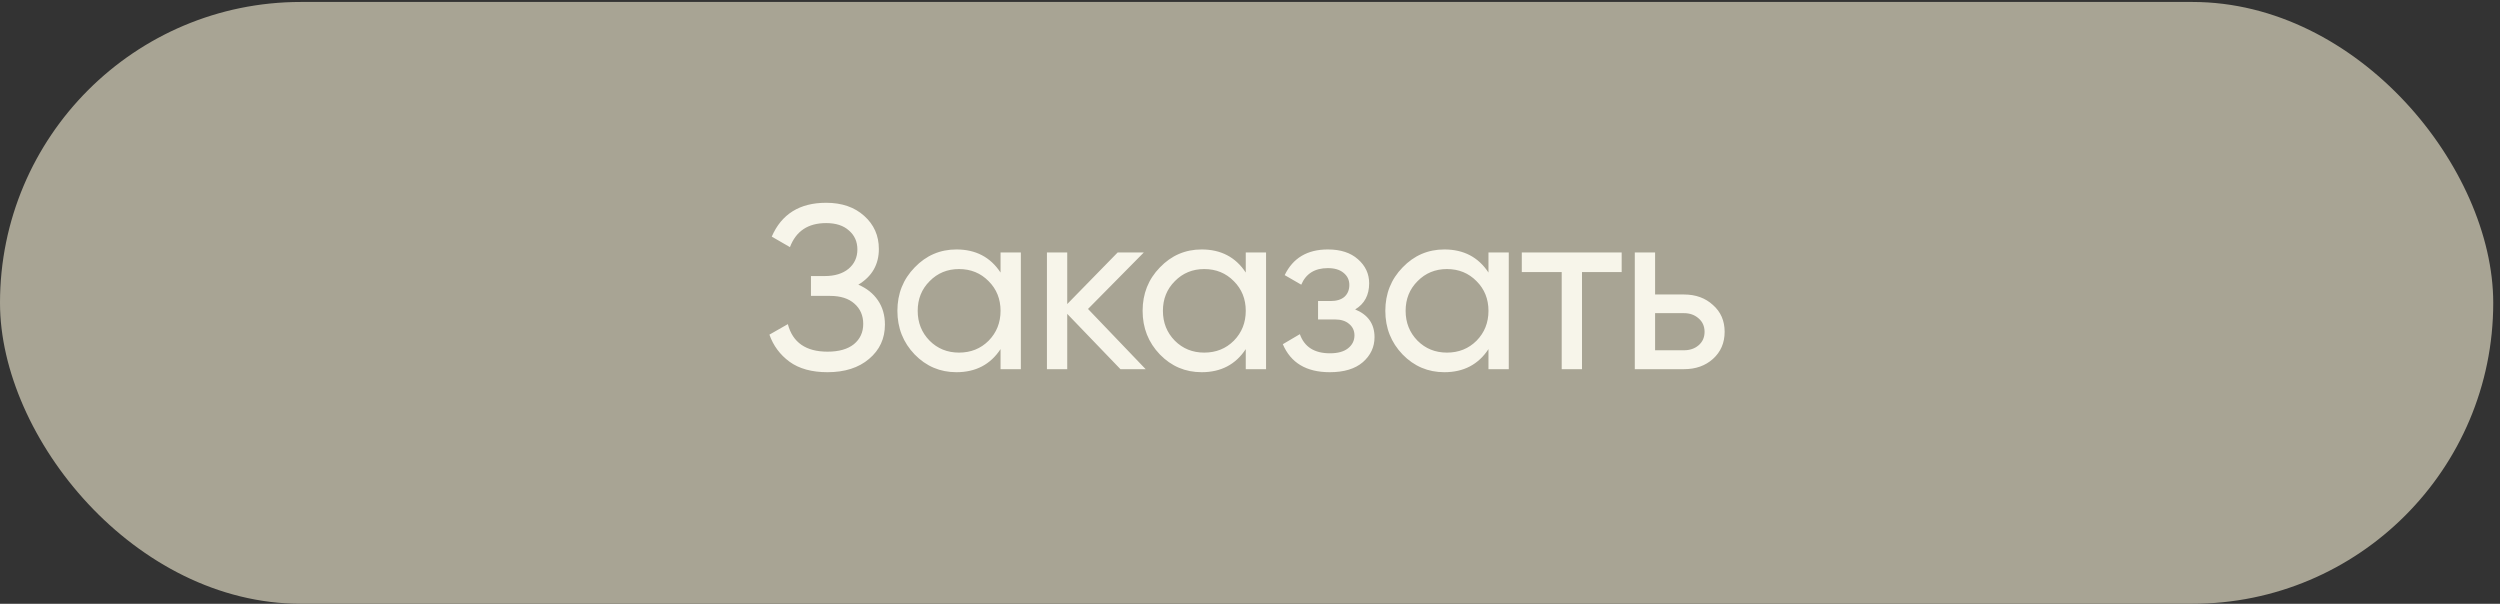<?xml version="1.0" encoding="UTF-8"?> <svg xmlns="http://www.w3.org/2000/svg" width="265" height="64" viewBox="0 0 265 64" fill="none"><rect x="0" y="0" width="265" height="64" fill="#333333" stroke="none"/><rect y="0.208" width="264.283" height="63.792" rx="31.896" fill="#A8A494"></rect><path d="M90.982 30.177C91.873 30.557 92.565 31.109 93.06 31.835C93.555 32.56 93.802 33.418 93.802 34.407C93.802 35.891 93.241 37.103 92.12 38.044C91.015 38.983 89.547 39.453 87.717 39.453C86.052 39.453 84.707 39.082 83.685 38.34C82.679 37.598 81.97 36.642 81.558 35.471L83.512 34.358C84.023 36.304 85.425 37.277 87.717 37.277C88.921 37.277 89.853 37.013 90.512 36.485C91.172 35.941 91.502 35.224 91.502 34.333C91.502 33.443 91.188 32.725 90.562 32.181C89.951 31.637 89.094 31.365 87.989 31.365H85.961V29.262H87.42C88.476 29.262 89.317 29.007 89.943 28.495C90.57 27.968 90.883 27.283 90.883 26.442C90.883 25.618 90.586 24.95 89.993 24.439C89.416 23.911 88.608 23.647 87.569 23.647C85.656 23.647 84.378 24.497 83.735 26.195L81.805 25.082C82.844 22.691 84.765 21.495 87.569 21.495C89.234 21.495 90.578 21.957 91.601 22.88C92.639 23.804 93.159 24.975 93.159 26.393C93.159 28.042 92.433 29.303 90.982 30.177ZM106.058 26.764H108.21V39.132H106.058V37.005C104.986 38.637 103.427 39.453 101.382 39.453C99.651 39.453 98.175 38.827 96.955 37.574C95.734 36.304 95.124 34.762 95.124 32.948C95.124 31.134 95.734 29.6 96.955 28.347C98.175 27.077 99.651 26.442 101.382 26.442C103.427 26.442 104.986 27.259 106.058 28.891V26.764ZM101.655 37.376C102.908 37.376 103.955 36.955 104.796 36.114C105.637 35.257 106.058 34.201 106.058 32.948C106.058 31.695 105.637 30.647 104.796 29.806C103.955 28.949 102.908 28.52 101.655 28.52C100.418 28.52 99.379 28.949 98.538 29.806C97.697 30.647 97.276 31.695 97.276 32.948C97.276 34.201 97.697 35.257 98.538 36.114C99.379 36.955 100.418 37.376 101.655 37.376ZM121.439 39.132H118.767L113.127 33.269V39.132H110.975V26.764H113.127V32.23L118.47 26.764H121.241L115.329 32.75L121.439 39.132ZM132.05 26.764H134.202V39.132H132.05V37.005C130.979 38.637 129.42 39.453 127.375 39.453C125.644 39.453 124.168 38.827 122.948 37.574C121.727 36.304 121.117 34.762 121.117 32.948C121.117 31.134 121.727 29.6 122.948 28.347C124.168 27.077 125.644 26.442 127.375 26.442C129.42 26.442 130.979 27.259 132.05 28.891V26.764ZM127.647 37.376C128.901 37.376 129.948 36.955 130.789 36.114C131.63 35.257 132.05 34.201 132.05 32.948C132.05 31.695 131.63 30.647 130.789 29.806C129.948 28.949 128.901 28.52 127.647 28.52C126.411 28.52 125.372 28.949 124.531 29.806C123.69 30.647 123.269 31.695 123.269 32.948C123.269 34.201 123.69 35.257 124.531 36.114C125.372 36.955 126.411 37.376 127.647 37.376ZM143.647 32.8C145.016 33.36 145.7 34.341 145.7 35.743C145.7 36.782 145.288 37.664 144.463 38.39C143.639 39.099 142.468 39.453 140.951 39.453C138.477 39.453 136.82 38.464 135.979 36.485L137.785 35.422C138.263 36.774 139.326 37.45 140.975 37.45C141.8 37.45 142.435 37.277 142.88 36.93C143.342 36.568 143.573 36.106 143.573 35.545C143.573 35.05 143.383 34.646 143.004 34.333C142.641 34.02 142.146 33.863 141.52 33.863H139.714V31.909H141.05C141.676 31.909 142.163 31.761 142.509 31.464C142.855 31.15 143.029 30.73 143.029 30.202C143.029 29.674 142.822 29.246 142.41 28.916C142.014 28.586 141.462 28.421 140.753 28.421C139.368 28.421 138.428 29.007 137.933 30.177L136.177 29.163C137.051 27.349 138.576 26.442 140.753 26.442C142.105 26.442 143.169 26.789 143.944 27.481C144.735 28.174 145.131 29.023 145.131 30.029C145.131 31.282 144.636 32.206 143.647 32.8ZM157.778 26.764H159.93V39.132H157.778V37.005C156.706 38.637 155.147 39.453 153.103 39.453C151.371 39.453 149.895 38.827 148.675 37.574C147.455 36.304 146.844 34.762 146.844 32.948C146.844 31.134 147.455 29.6 148.675 28.347C149.895 27.077 151.371 26.442 153.103 26.442C155.147 26.442 156.706 27.259 157.778 28.891V26.764ZM153.375 37.376C154.628 37.376 155.675 36.955 156.516 36.114C157.357 35.257 157.778 34.201 157.778 32.948C157.778 31.695 157.357 30.647 156.516 29.806C155.675 28.949 154.628 28.52 153.375 28.52C152.138 28.52 151.099 28.949 150.258 29.806C149.417 30.647 148.996 31.695 148.996 32.948C148.996 34.201 149.417 35.257 150.258 36.114C151.099 36.955 152.138 37.376 153.375 37.376ZM171.897 26.764V28.842H167.692V39.132H165.54V28.842H161.31V26.764H171.897ZM178.508 31.216C179.744 31.216 180.767 31.587 181.575 32.33C182.399 33.055 182.812 34.003 182.812 35.174C182.812 36.345 182.399 37.301 181.575 38.044C180.767 38.769 179.744 39.132 178.508 39.132H173.288V26.764H175.44V31.216H178.508ZM178.508 37.128C179.118 37.128 179.629 36.955 180.041 36.609C180.47 36.246 180.684 35.768 180.684 35.174C180.684 34.58 180.47 34.102 180.041 33.739C179.629 33.377 179.118 33.195 178.508 33.195H175.44V37.128H178.508Z" fill="#F7F5EA"></path></svg> 